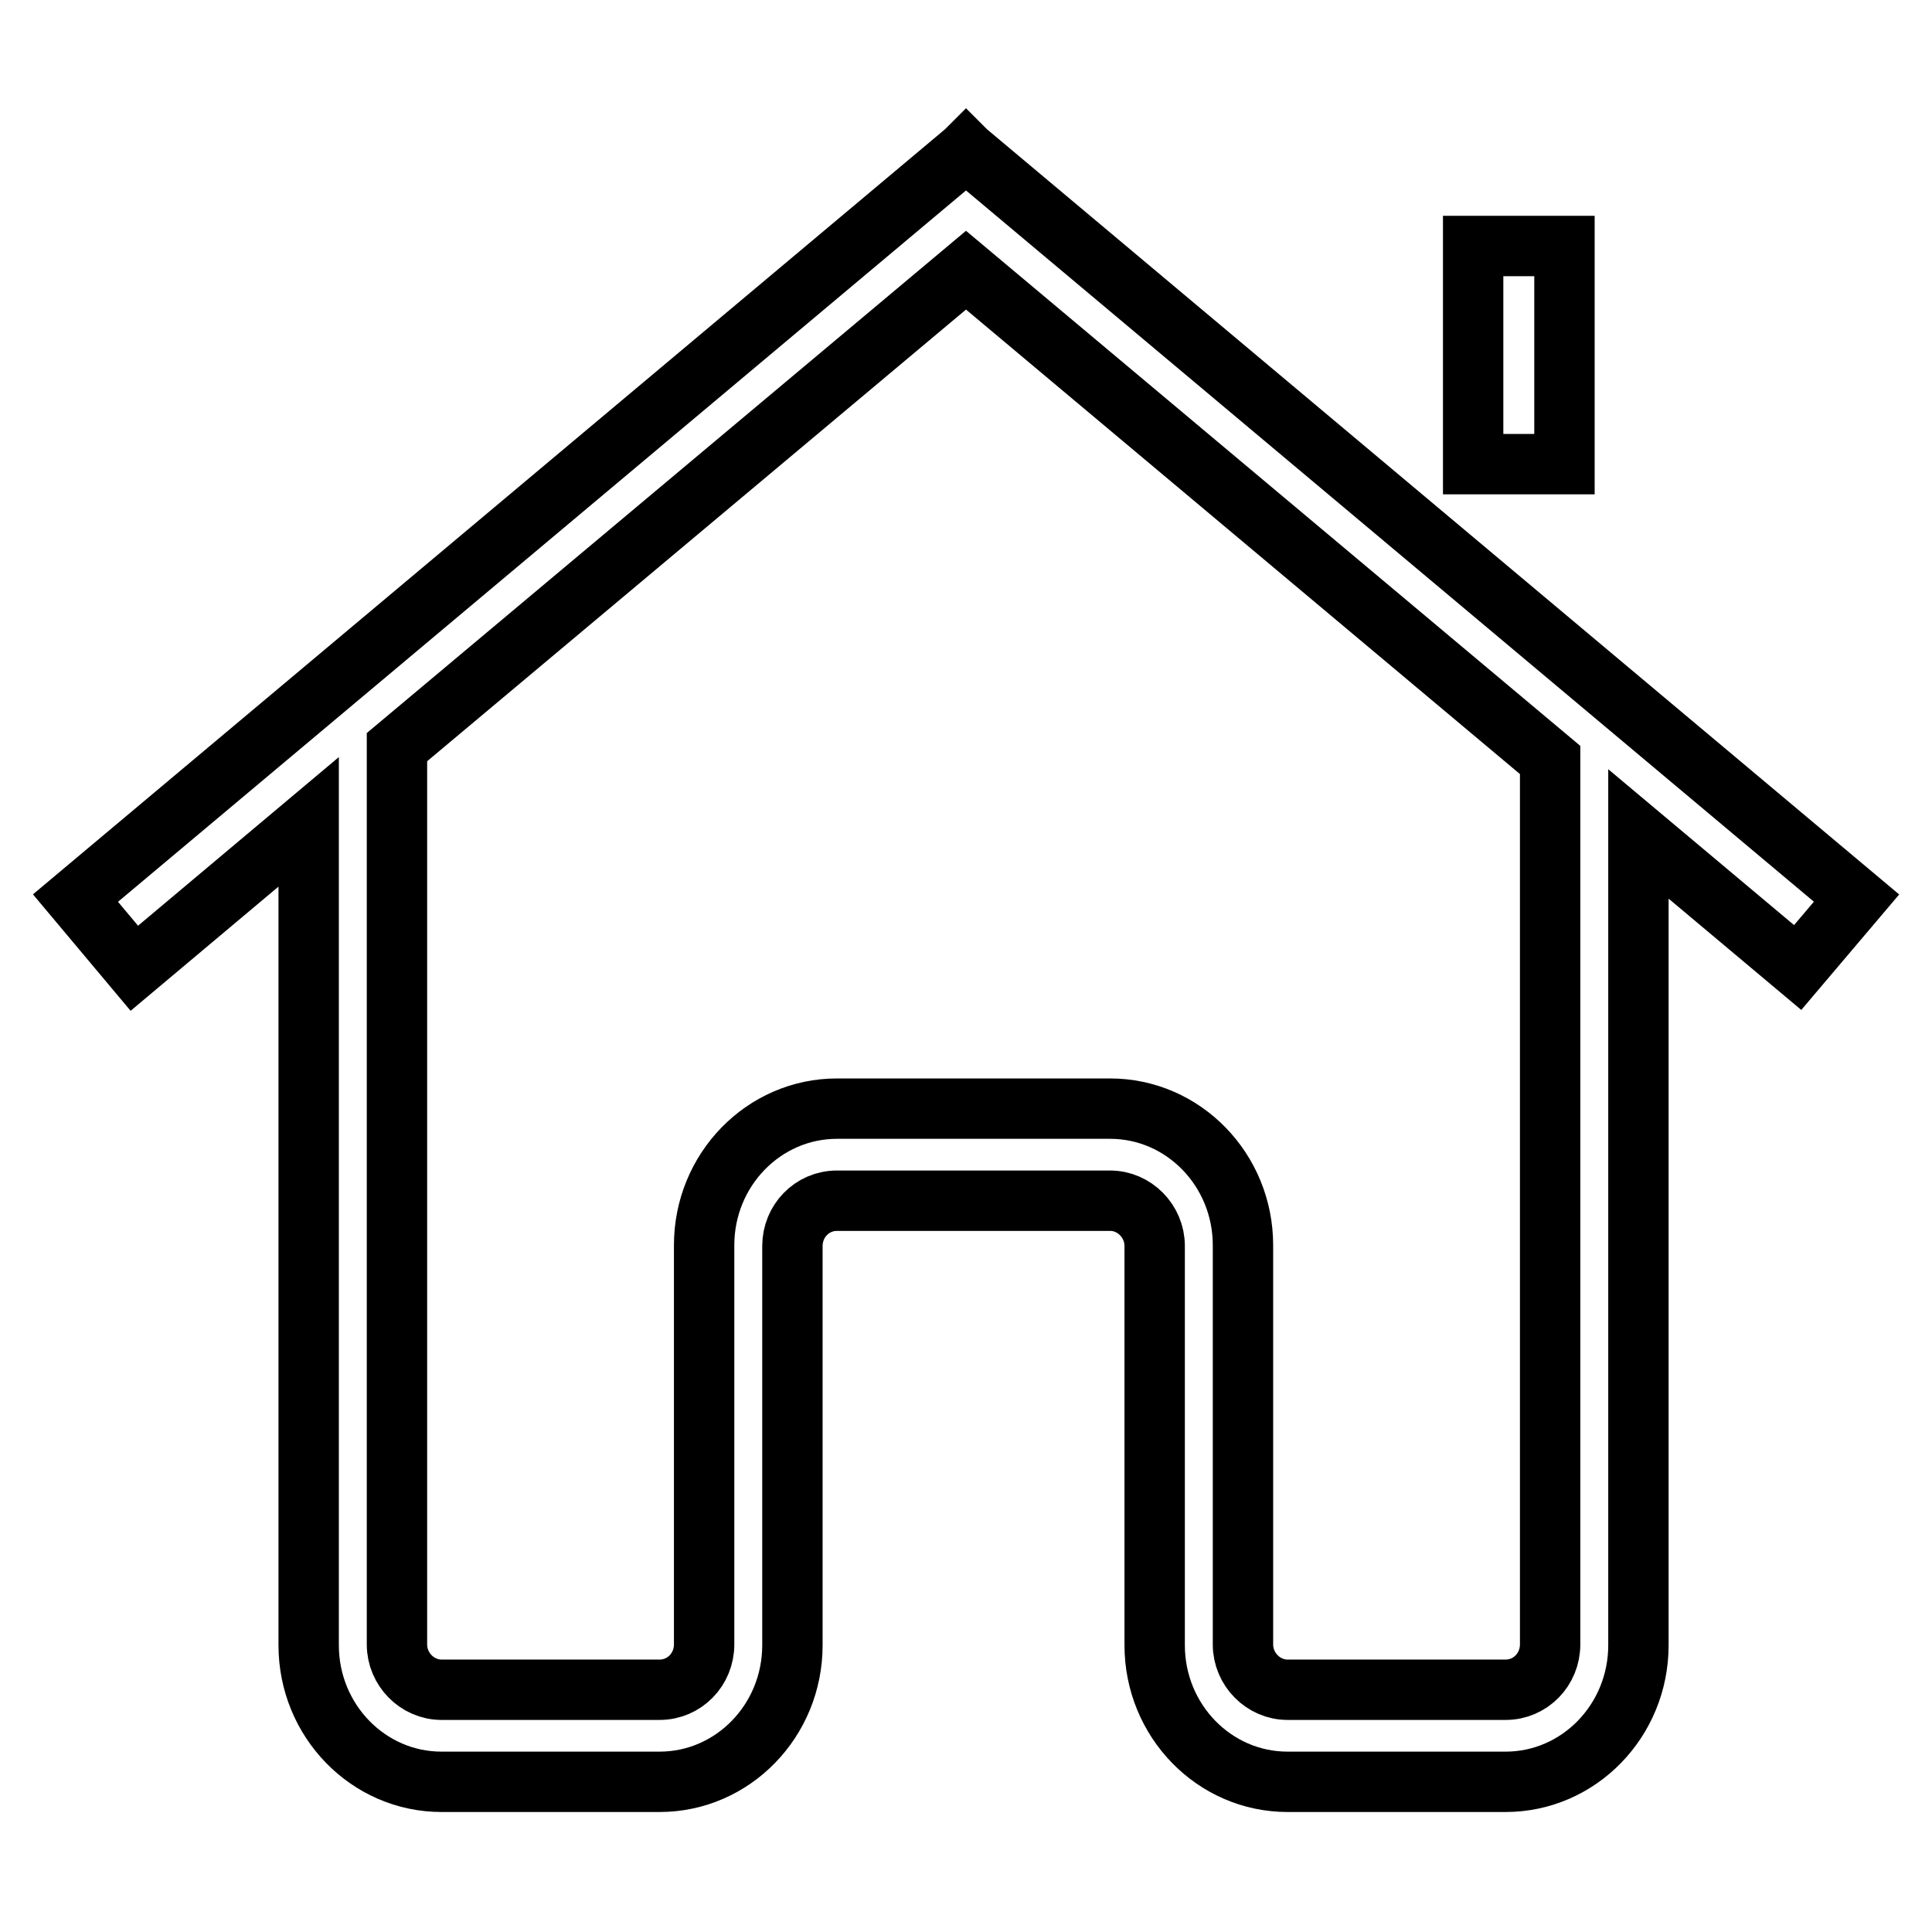 <?xml version="1.0" encoding="utf-8"?>
<!-- Svg Vector Icons : http://www.onlinewebfonts.com/icon -->
<!DOCTYPE svg PUBLIC "-//W3C//DTD SVG 1.1//EN" "http://www.w3.org/Graphics/SVG/1.1/DTD/svg11.dtd">
<svg version="1.1" xmlns="http://www.w3.org/2000/svg" xmlns:xlink="http://www.w3.org/1999/xlink" x="0px" y="0px" viewBox="0 0 256 256" enable-background="new 0 0 256 256" xml:space="preserve">
<g> <path stroke-width="8" fill-opacity="0" stroke="#000000"  d="M246,119L128.1,20.1L128,20l0,0l0,0l-0.1,0.1L10,119l7.8,9.3l23.1-19.4v109.1c0,10,7.9,18.1,17.6,18.1h28.9 c9.7,0,17.6-8.1,17.6-18.1v-52.9c0-3.3,2.6-6,5.9-6h36.2c3.2,0,5.9,2.7,5.9,6v52.9c0,10,7.9,18.1,17.6,18.1h28.9 c9.7,0,17.6-8.1,17.6-18.1V110.5l21.1,17.7L246,119z M205.4,217.9c0,3.3-2.6,6-5.9,6h-28.9c-3.2,0-5.9-2.7-5.9-6v-52.9 c0-10-7.9-18.1-17.6-18.1h-36.2c-9.7,0-17.6,8.1-17.6,18.1v52.9c0,3.3-2.6,6-5.9,6H58.5c-3.2,0-5.9-2.7-5.9-6V99L128,35.8 l77.4,64.9V217.9z M195.2,32.6h12.1v28.9h-12.1V32.6z"/></g>
</svg>